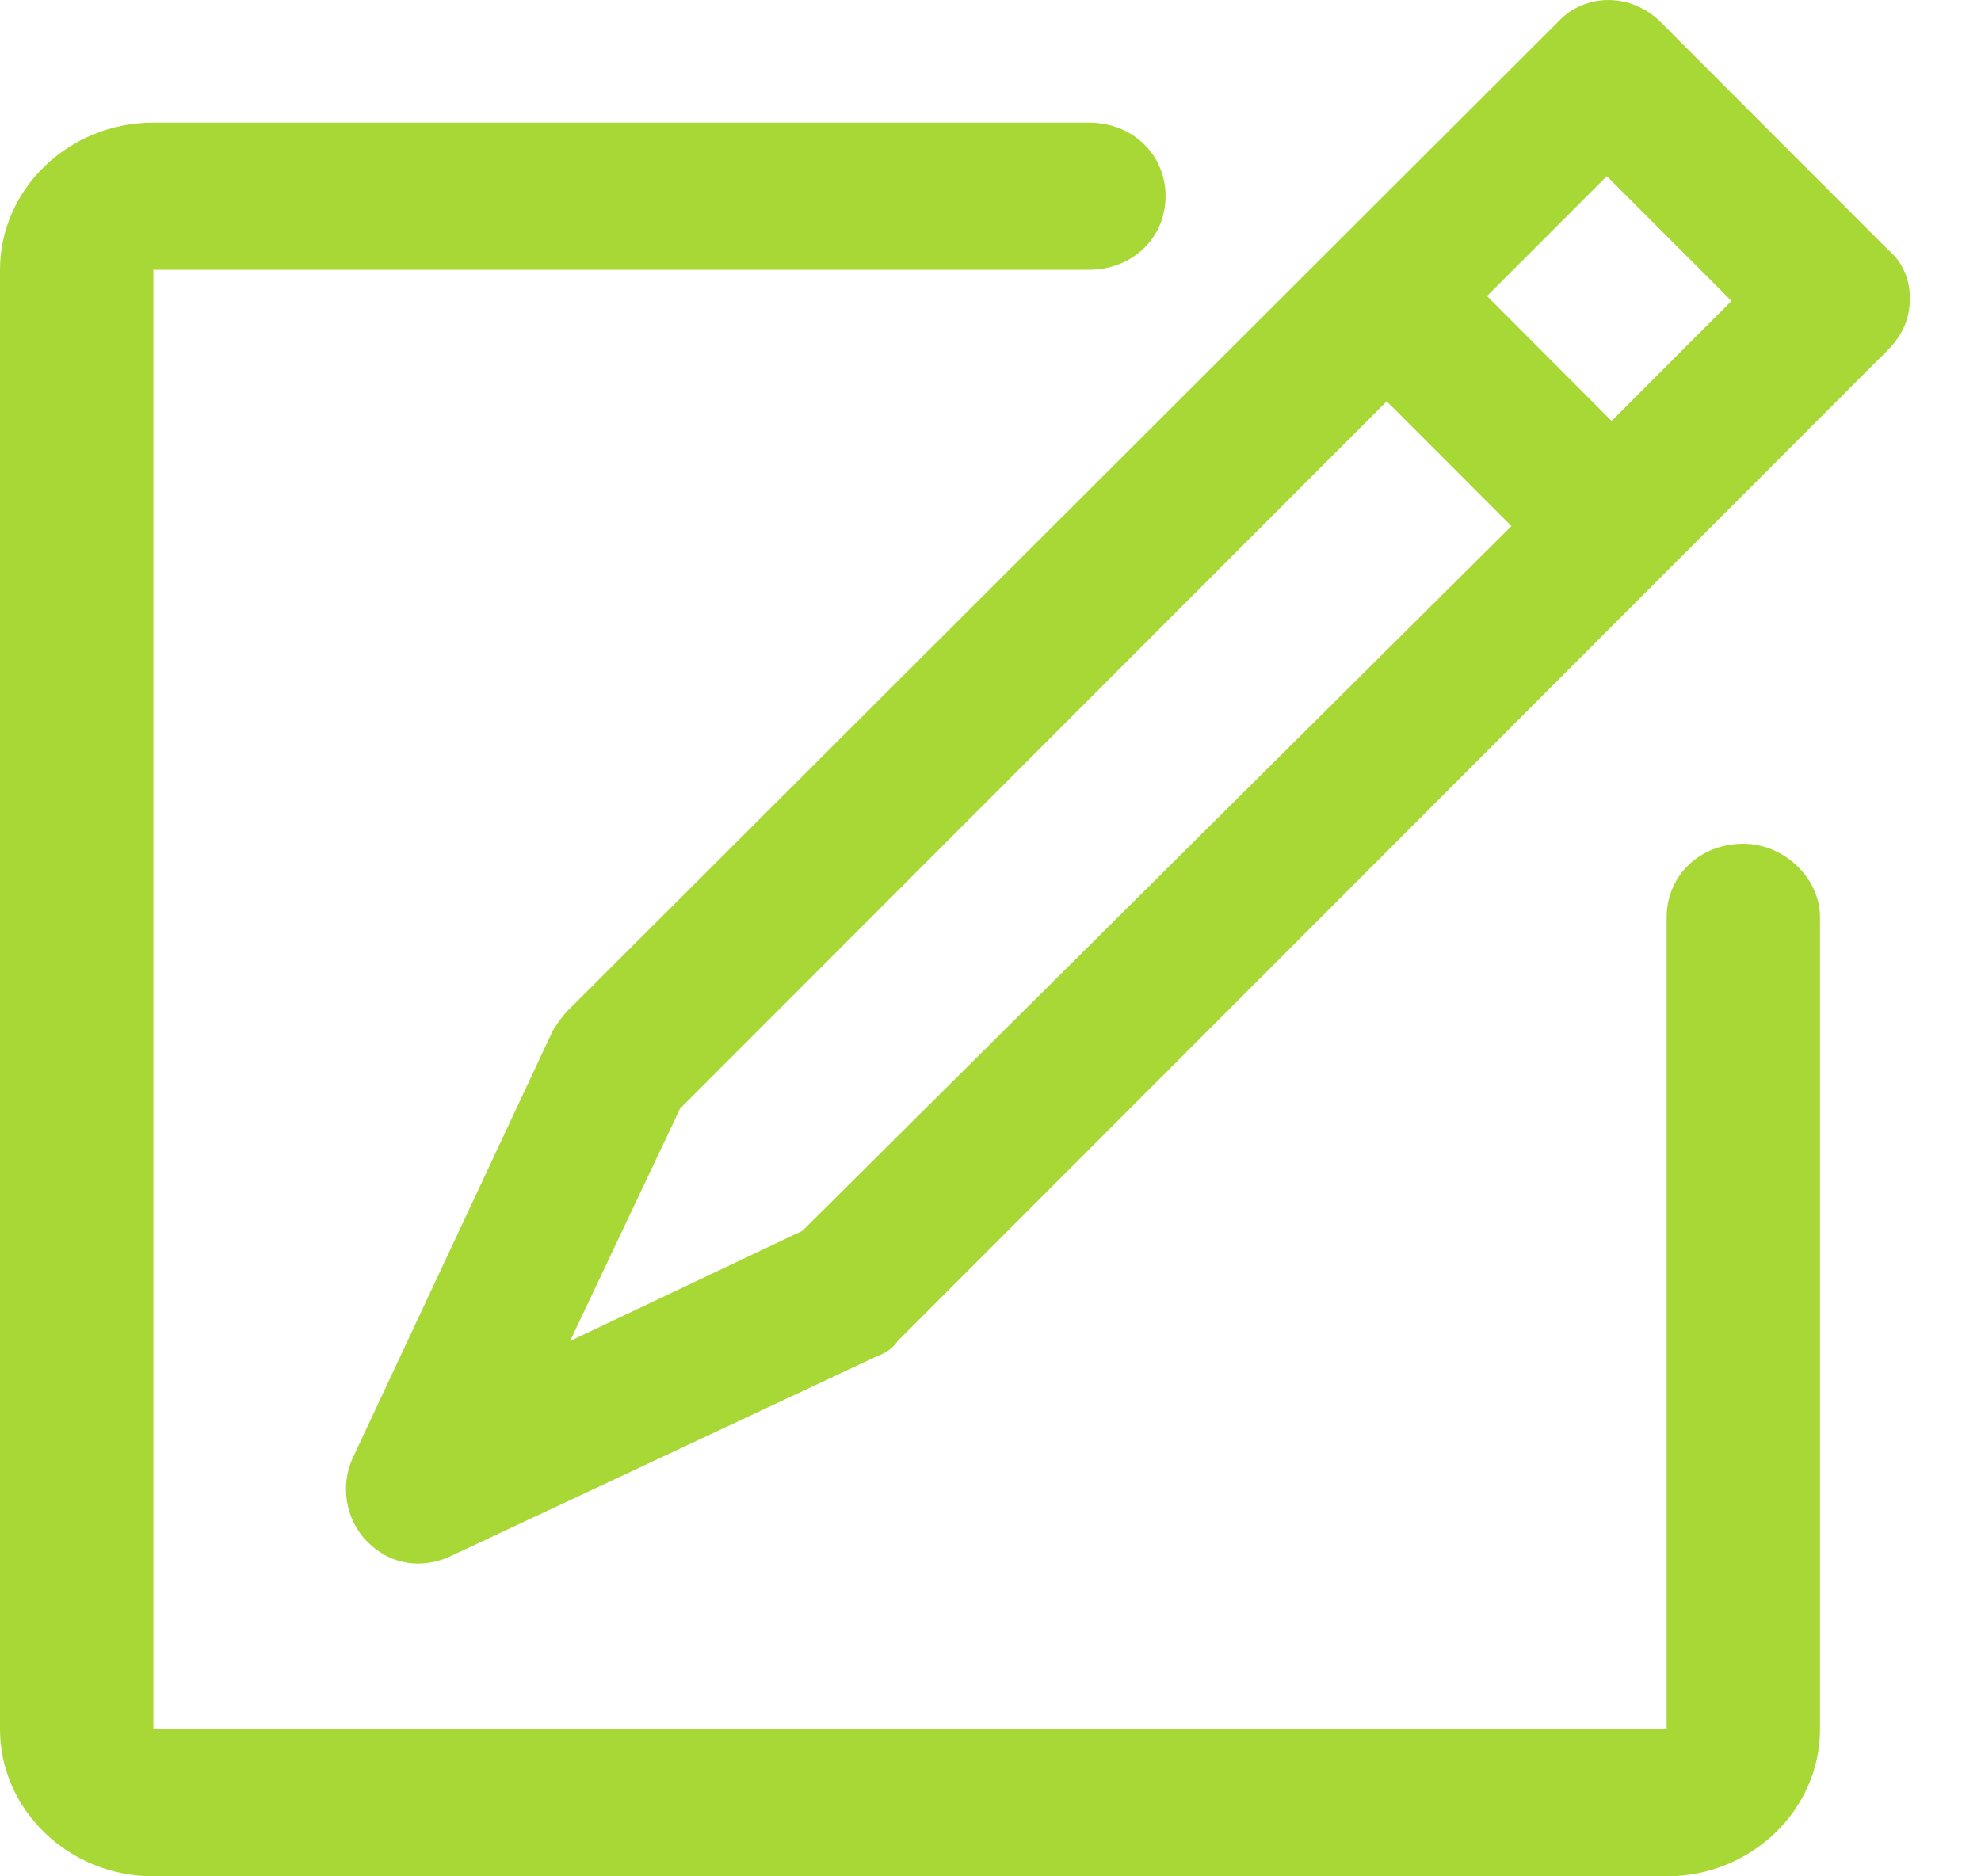 <svg width="19" height="18" viewBox="0 0 19 18" fill="none" xmlns="http://www.w3.org/2000/svg">
<path d="M18.107 2.394L15.927 0.211C15.645 -0.07 15.2 -0.07 14.942 0.211L5.445 9.695C5.398 9.742 5.351 9.812 5.304 9.883L3.381 13.991C3.264 14.249 3.311 14.578 3.522 14.789C3.663 14.93 3.827 15 4.014 15C4.108 15 4.225 14.976 4.319 14.93L8.423 13.005C8.493 12.981 8.563 12.934 8.61 12.864L18.107 3.357C18.248 3.216 18.318 3.052 18.318 2.864C18.318 2.676 18.248 2.512 18.107 2.394ZM7.696 11.807L5.468 12.864L6.523 10.634L13.3 3.85L14.496 5.047L7.696 11.807ZM15.457 4.038L14.262 2.84L15.411 1.69L16.607 2.887L15.457 4.038Z" fill="#A8D836"/>
<path d="M16.72 8.094C16.303 8.094 15.985 8.4 15.985 8.8V9.176V16.588H1.471V2.588H3.04H3.726H10.444C10.861 2.588 11.179 2.282 11.179 1.882C11.179 1.482 10.861 1.176 10.444 1.176H3.726H3.04H1.471C0.662 1.176 0 1.812 0 2.588V16.588C0 17.365 0.662 18 1.471 18H15.985C16.794 18 17.456 17.365 17.456 16.588V13.788V9.176V8.8C17.456 8.423 17.112 8.094 16.72 8.094Z" fill="#A8D836"/>
</svg>
